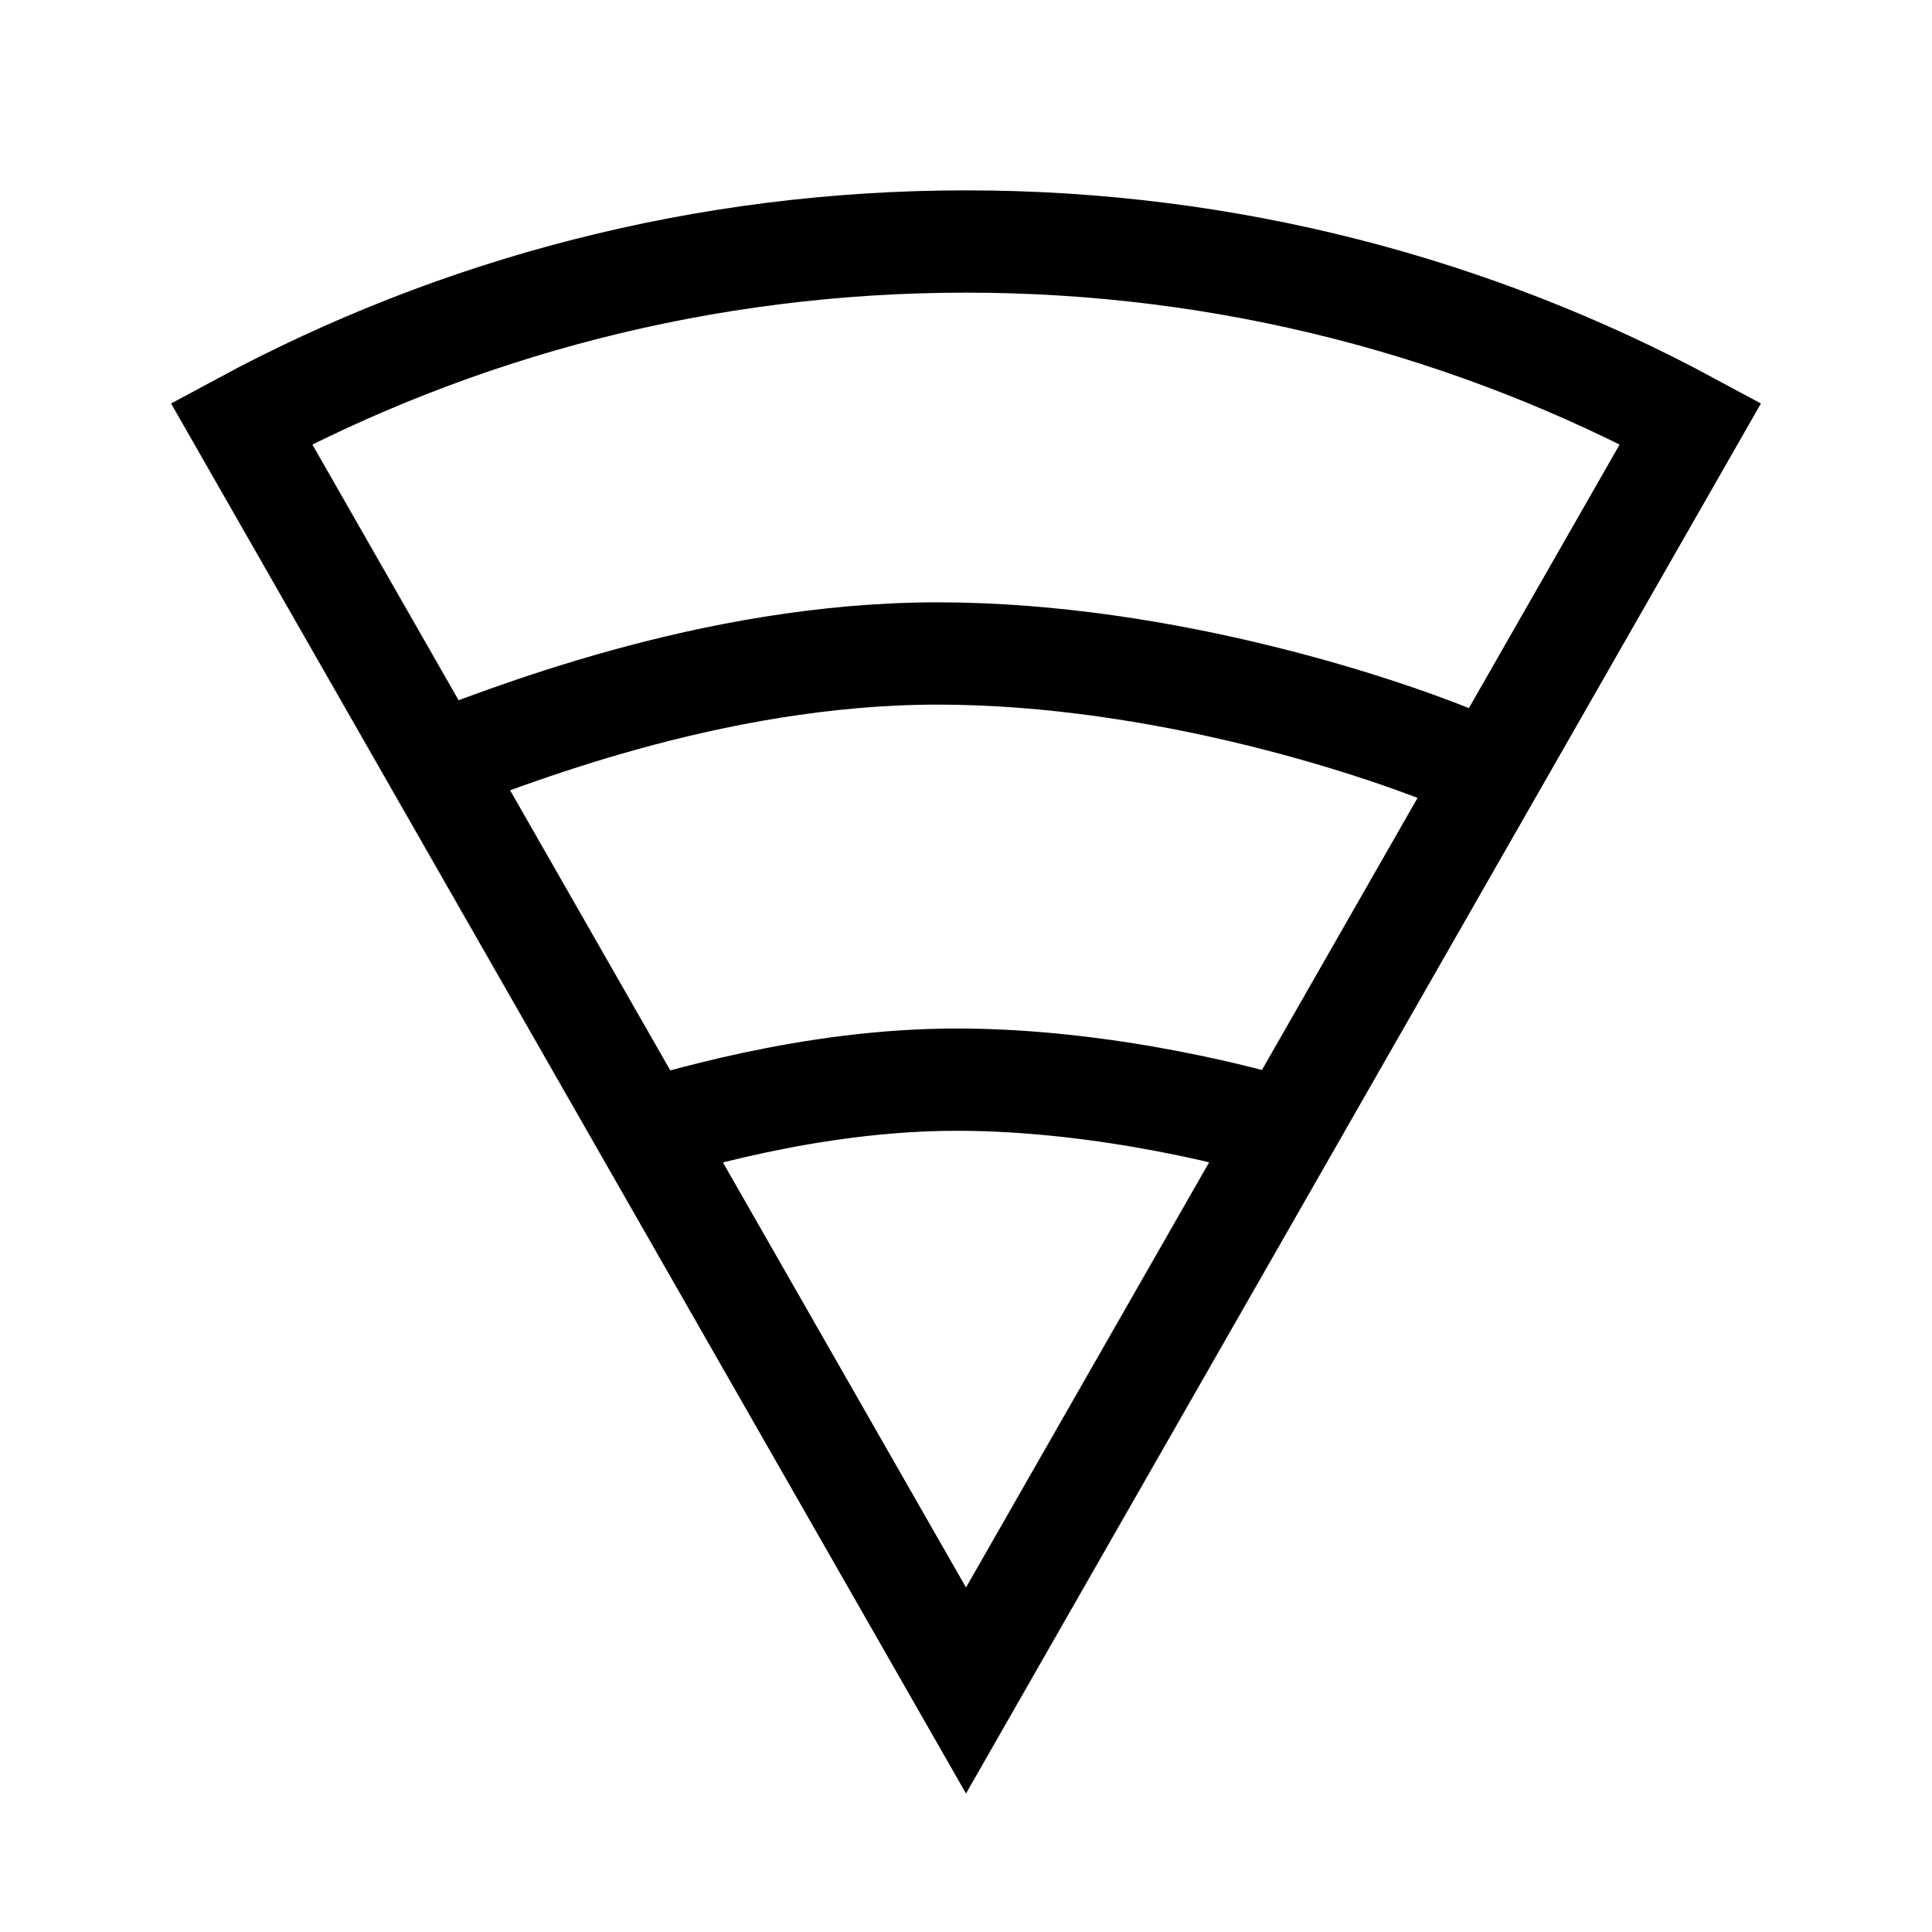 <svg width="34" height="34" viewBox="0 0 34 34" fill="none" xmlns="http://www.w3.org/2000/svg">
<path d="M17 4.25C12.387 4.25 8.045 5.41 4.25 7.455L17 29.75L29.75 7.455C25.955 5.41 21.613 4.25 17 4.25Z" stroke="black" stroke-width="1.8"/>
<path d="M7.5 13.5C8.833 13 12.5 11.5 16.5 11.5C20.5 11.5 24.5 12.833 26 13.5" stroke="black" stroke-width="1.8"/>
<path d="M11 20C11.865 19.75 14.243 19 16.838 19C19.432 19 22.027 19.667 23 20" stroke="black" stroke-width="1.8"/>
</svg>

